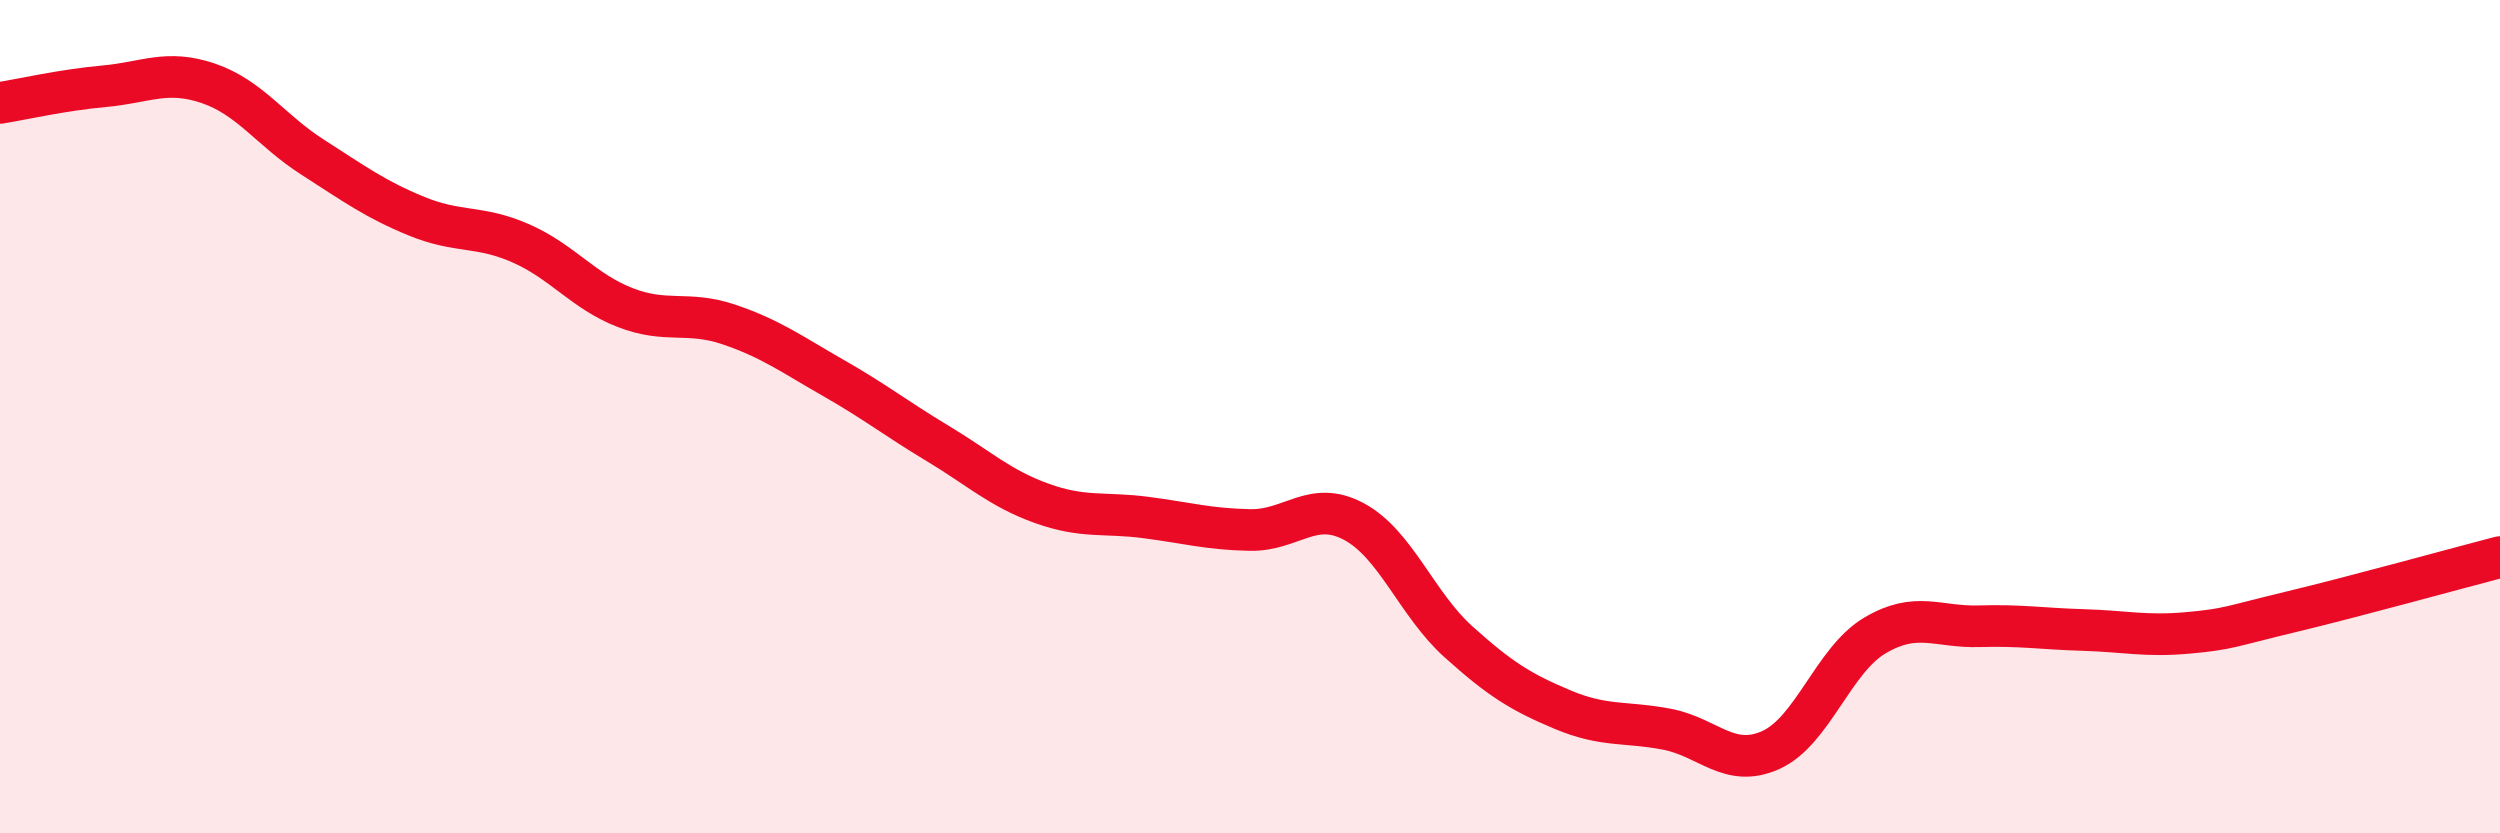 
    <svg width="60" height="20" viewBox="0 0 60 20" xmlns="http://www.w3.org/2000/svg">
      <path
        d="M 0,2.47 C 0.5,2.39 1.5,2.16 2.5,2.07 C 3.5,1.98 4,1.66 5,2 C 6,2.34 6.5,3.13 7.5,3.77 C 8.5,4.41 9,4.78 10,5.19 C 11,5.6 11.5,5.4 12.5,5.84 C 13.5,6.28 14,6.99 15,7.38 C 16,7.77 16.5,7.45 17.5,7.79 C 18.5,8.13 19,8.5 20,9.07 C 21,9.64 21.5,10.04 22.5,10.64 C 23.5,11.24 24,11.72 25,12.08 C 26,12.44 26.5,12.29 27.5,12.42 C 28.5,12.55 29,12.7 30,12.72 C 31,12.74 31.5,11.98 32.5,12.52 C 33.5,13.06 34,14.5 35,15.4 C 36,16.3 36.5,16.61 37.5,17.03 C 38.5,17.45 39,17.31 40,17.5 C 41,17.69 41.5,18.45 42.5,18 C 43.5,17.55 44,15.84 45,15.25 C 46,14.66 46.5,15.06 47.5,15.03 C 48.5,15 49,15.09 50,15.12 C 51,15.15 51.5,15.28 52.5,15.19 C 53.5,15.1 53.5,15.04 55,14.68 C 56.5,14.32 59,13.63 60,13.37L60 20L0 20Z"
        fill="#EB0A25"
        opacity="0.1"
        stroke-linecap="round"
        stroke-linejoin="round"
      />
      <path
        d="M 0,2.47 C 0.5,2.39 1.5,2.16 2.5,2.07 C 3.5,1.98 4,1.66 5,2 C 6,2.34 6.5,3.13 7.5,3.77 C 8.5,4.41 9,4.78 10,5.19 C 11,5.6 11.5,5.4 12.5,5.84 C 13.5,6.28 14,6.99 15,7.38 C 16,7.77 16.5,7.45 17.5,7.79 C 18.5,8.13 19,8.5 20,9.07 C 21,9.64 21.5,10.04 22.5,10.64 C 23.5,11.24 24,11.72 25,12.08 C 26,12.44 26.5,12.29 27.5,12.42 C 28.5,12.55 29,12.7 30,12.72 C 31,12.74 31.5,11.98 32.5,12.52 C 33.5,13.06 34,14.5 35,15.4 C 36,16.3 36.5,16.61 37.5,17.03 C 38.5,17.45 39,17.31 40,17.5 C 41,17.69 41.5,18.45 42.5,18 C 43.5,17.55 44,15.84 45,15.25 C 46,14.66 46.5,15.06 47.5,15.03 C 48.5,15 49,15.09 50,15.12 C 51,15.15 51.5,15.28 52.5,15.19 C 53.5,15.1 53.5,15.04 55,14.68 C 56.5,14.32 59,13.63 60,13.37"
        stroke="#EB0A25"
        stroke-width="1"
        fill="none"
        stroke-linecap="round"
        stroke-linejoin="round"
      />
    </svg>
  
